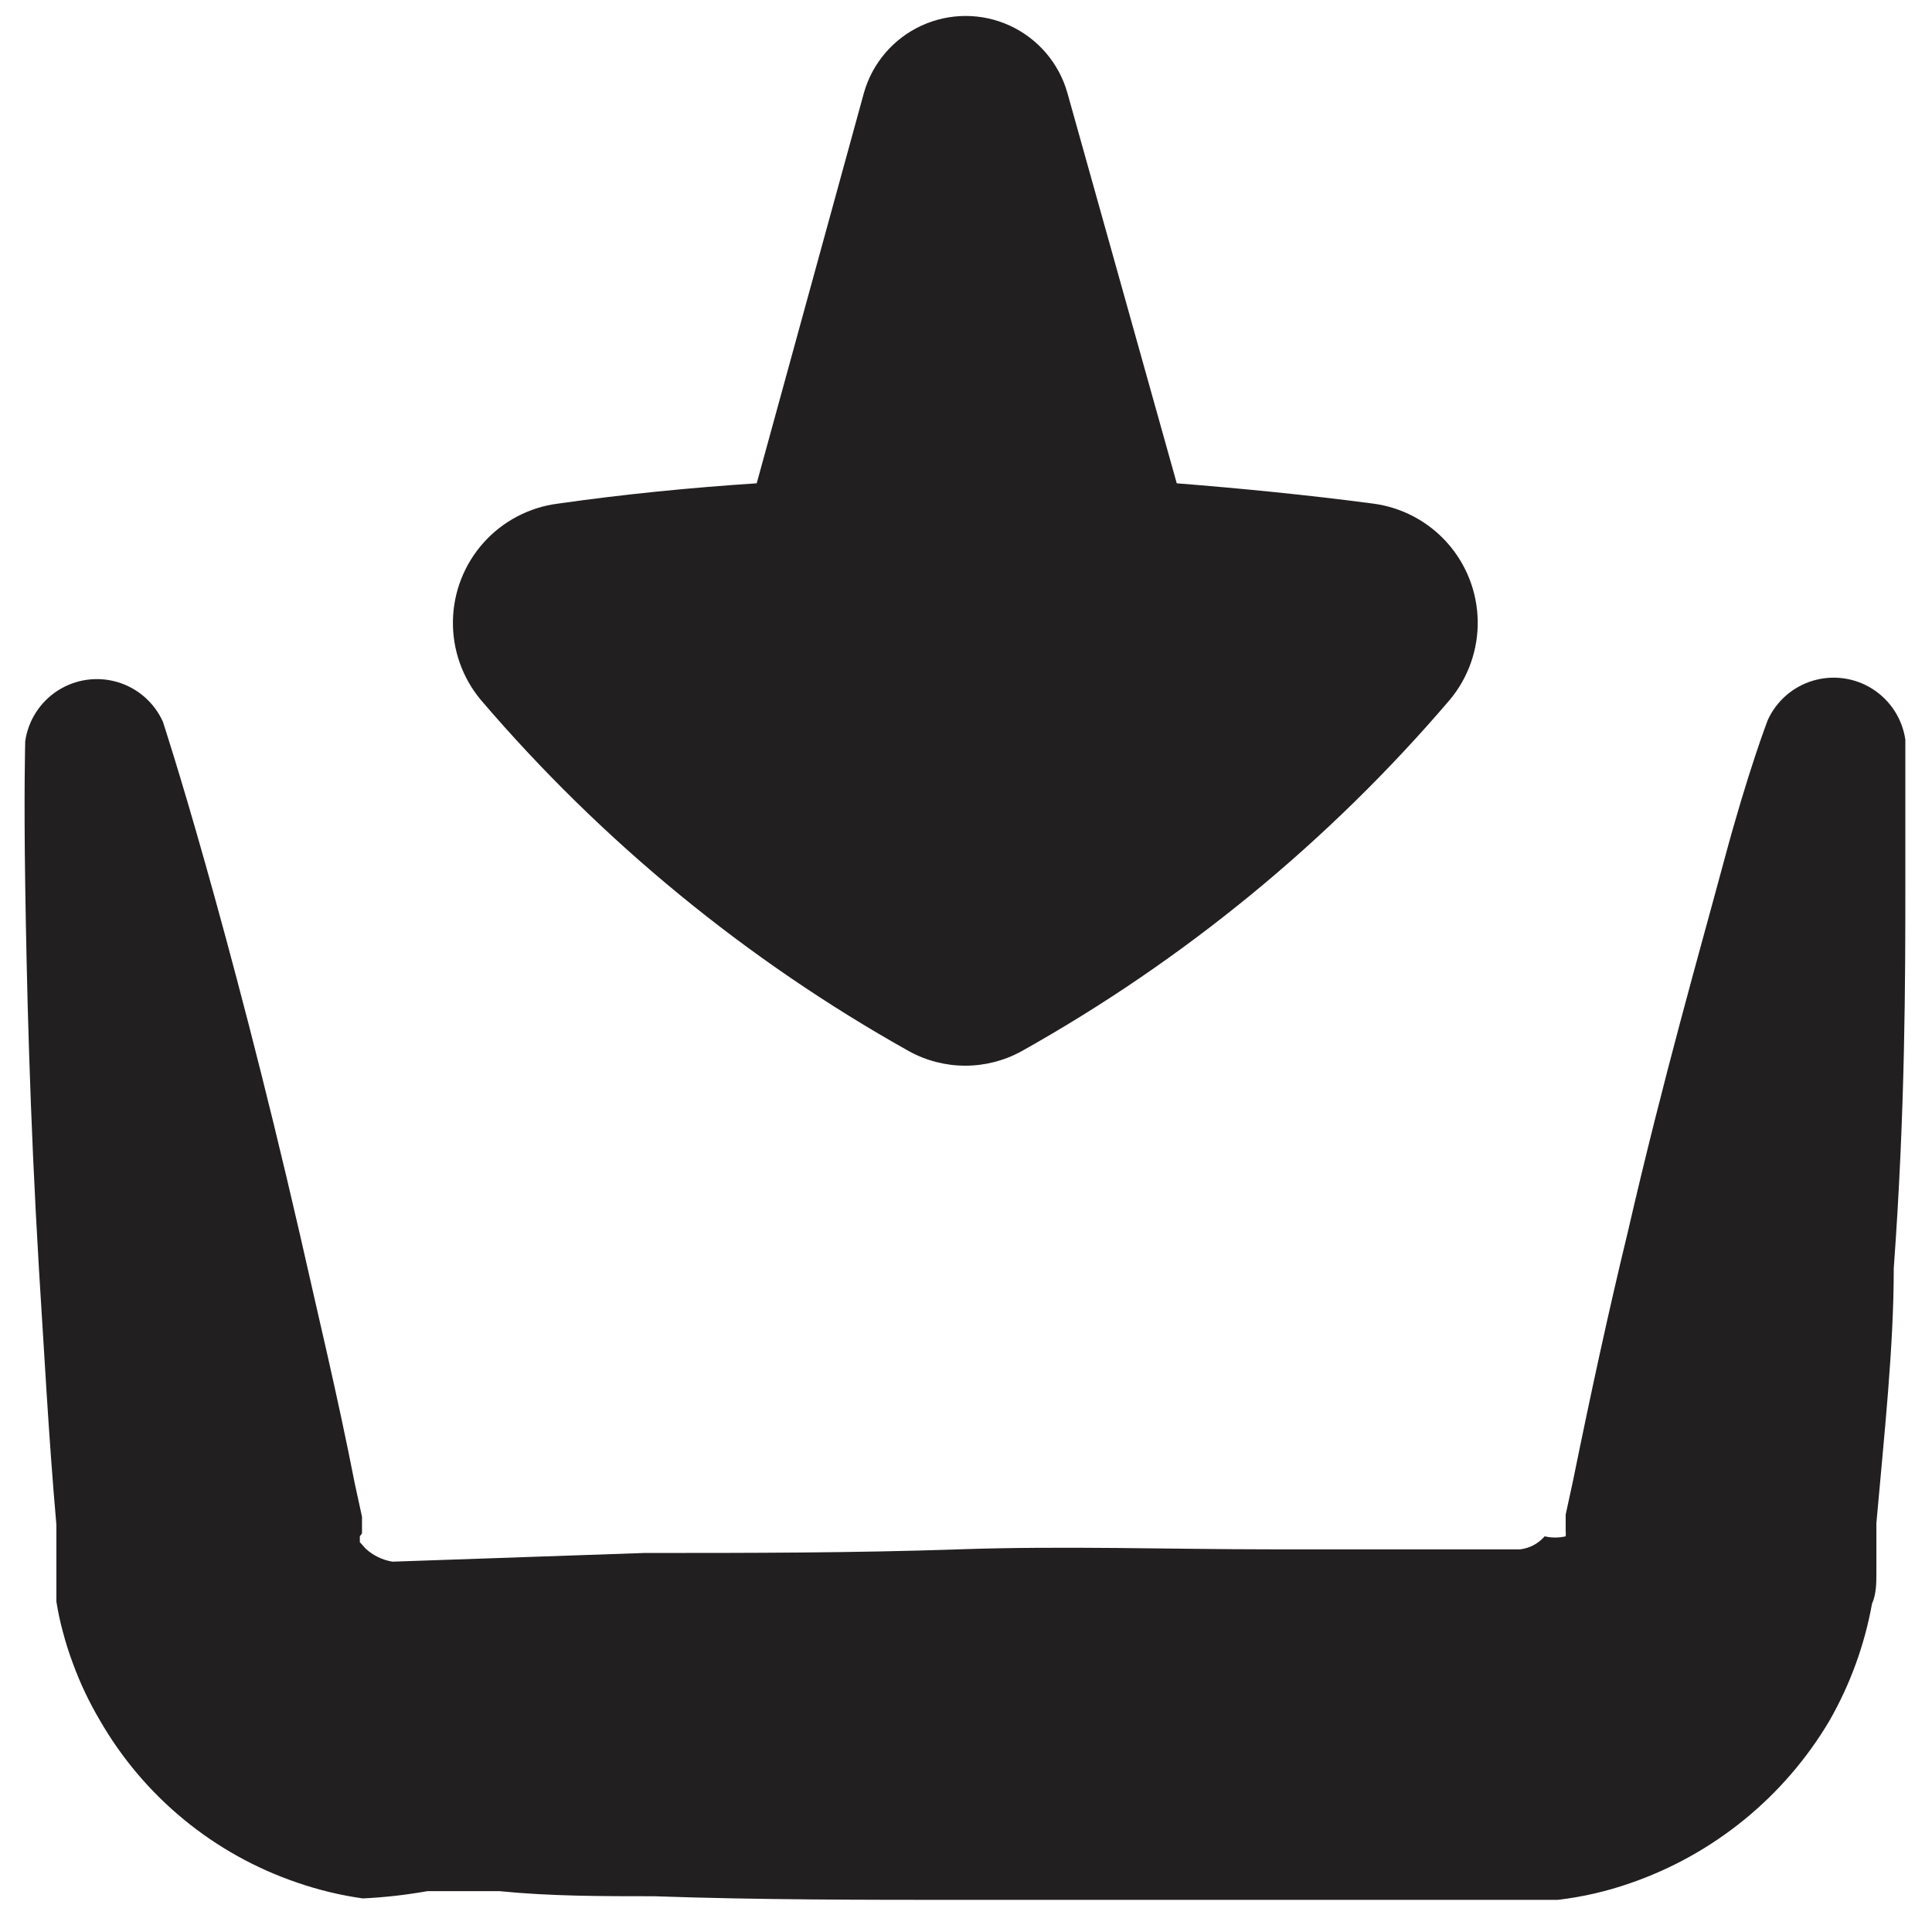 <?xml version="1.0" encoding="UTF-8"?>
<!-- Uploaded to: ICON Repo, www.svgrepo.com, Generator: ICON Repo Mixer Tools -->
<svg width="800px" height="800px" version="1.1" viewBox="144 144 512 512" xmlns="http://www.w3.org/2000/svg">
 <defs>
  <clipPath id="a">
   <path d="m150 148.09h499v499.91h-499z"/>
  </clipPath>
 </defs>
 <g clip-path="url(#a)">
  <path d="m239.36 551.14v-1.918 3.457 0l1.535 1.727v-0.004c1.98 1.82 4.449 3.019 7.102 3.457l66.789-2.305c27.445 0 55.273 0 83.297-0.961 28.02-0.961 55.852 0 83.297 0h40.879 24.566c-1.344 0 0 0 0 0l0.004 0.004c2.531-0.297 4.859-1.527 6.523-3.457 1.832 0.434 3.738 0.434 5.566 0 0.059-0.445 0.059-0.898 0-1.344v-4.414l1.918-8.828c4.797-23.605 9.598-45.68 14.586-66.215 9.406-40.879 19.191-74.852 25.527-98.457 6.332-23.605 11.516-37.043 11.516-37.043 2.305-5.07 6.695-8.887 12.035-10.465s11.102-0.758 15.789 2.242c4.688 3.004 7.844 7.894 8.645 13.402v38.387c0 24.184 0 59.883-3.07 101.72 0 20.922-2.496 43.758-4.606 67.559v13.625c0 1.918 0 5.184-1.152 7.676v0.004c-1.969 10.934-5.801 21.449-11.324 31.09-11.949 20.129-30.652 35.363-52.781 42.992-6.219 2.168-12.652 3.648-19.191 4.414h-32.051-40.879-83.297c-28.02 0-55.852 0-83.297-0.961-13.82 0-27.445 0-40.879-1.344h-19.191l-0.008 0.004c-5.644 1.004-11.352 1.645-17.082 1.918-5.941-0.844-11.789-2.258-17.465-4.223-22.039-7.519-40.594-22.801-52.203-42.992-2.82-4.762-5.199-9.773-7.102-14.969-1.043-2.766-1.941-5.586-2.688-8.445-0.727-2.652-1.305-5.344-1.727-8.062v-20.344c-2.109-23.992-3.262-46.637-4.606-67.559-2.496-41.84-3.262-76.77-3.648-101.72-0.383-24.949 0-38.387 0-38.387v0.004c0.801-5.512 3.957-10.402 8.645-13.406 4.688-3 10.449-3.82 15.789-2.242 5.34 1.578 9.73 5.394 12.035 10.465 0 0 4.414 13.434 11.133 37.234s15.738 57.578 25.141 98.457c4.606 20.535 9.98 42.609 14.586 66.215l1.918 8.828v4.414zm309.96 7.293m-164.48-135.88c9.312 5.156 20.629 5.156 29.941 0 43.008-24.09 81.41-55.602 113.43-93.086 4.898-5.867 7.527-13.305 7.398-20.949-0.129-7.644-3-14.988-8.094-20.691s-12.066-9.383-19.648-10.371c-17.469-2.305-35.125-4.031-52.016-5.375l-28.98-103.45c-2.227-7.883-7.793-14.398-15.238-17.828-7.441-3.43-16.012-3.43-23.453 0-7.441 3.43-13.012 9.945-15.238 17.828l-28.406 103.45c-17.465 1.152-35.121 2.879-52.59 5.375h0.004c-7.606 0.945-14.613 4.602-19.742 10.297-5.125 5.695-8.027 13.047-8.176 20.711-0.145 7.66 2.473 15.117 7.379 21.004 32.02 37.484 70.422 68.996 113.43 93.086z" fill="#221f20"/>
 </g>
</svg>